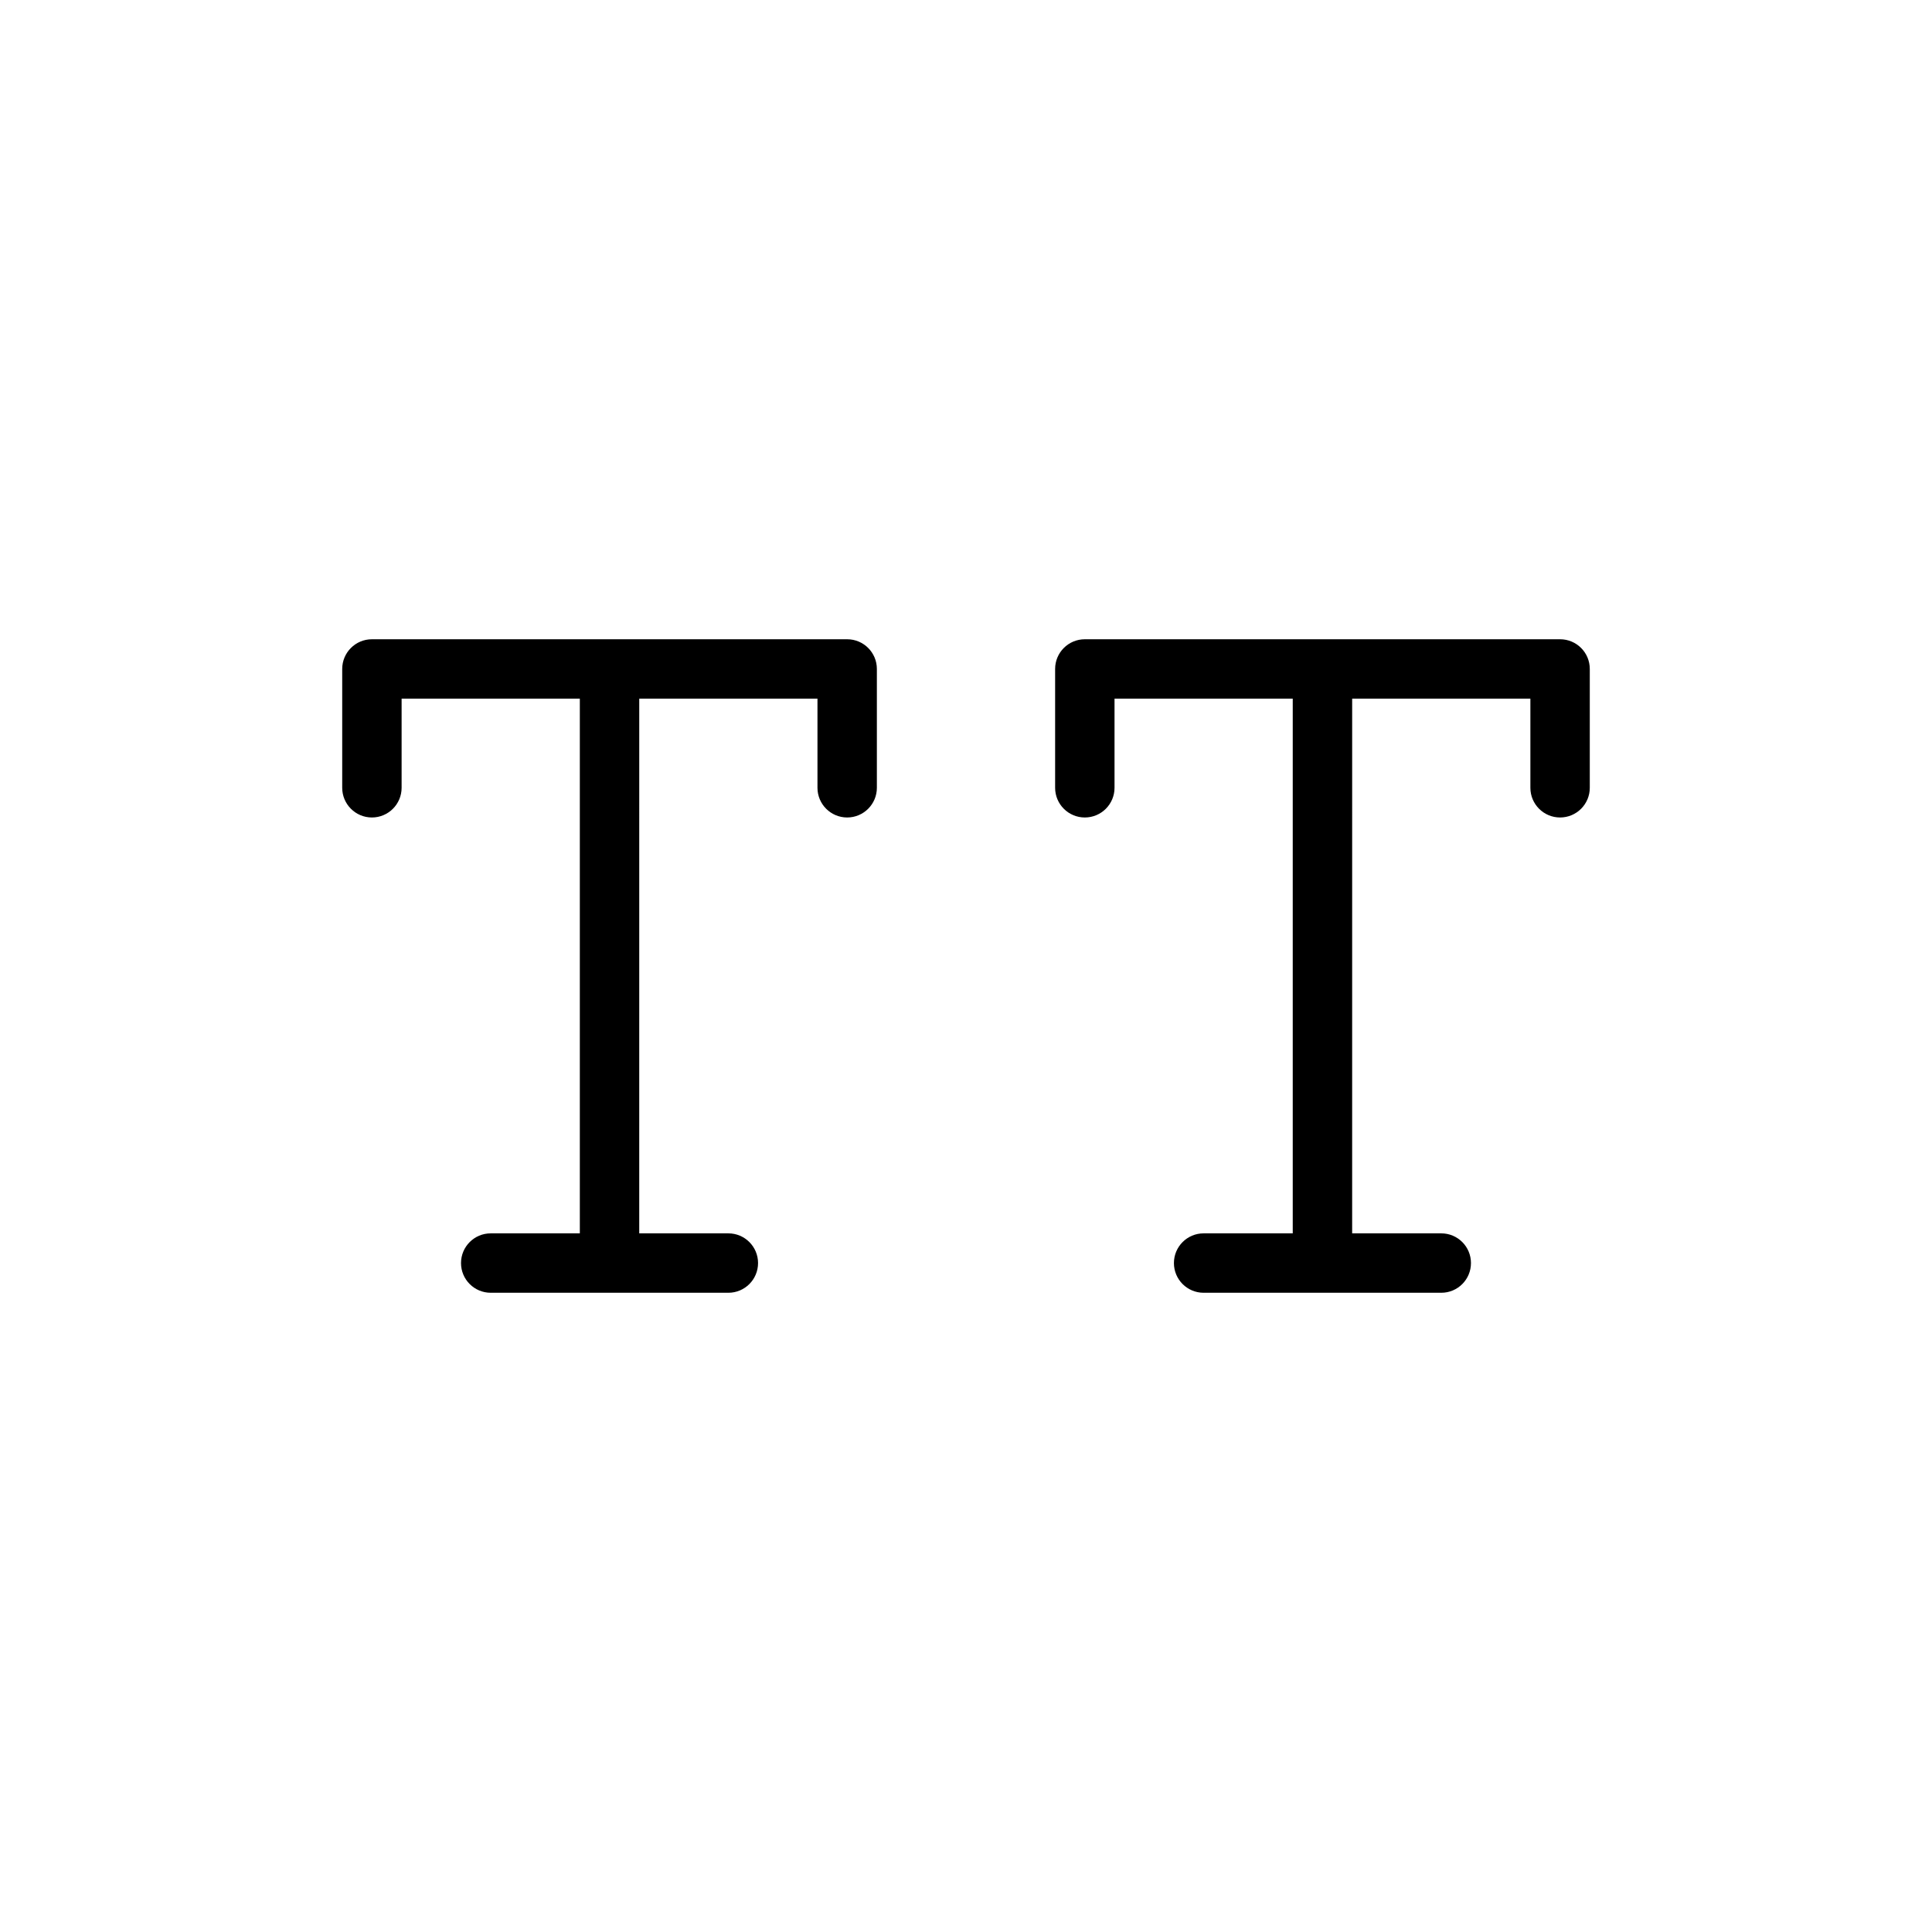<?xml version="1.0" encoding="UTF-8"?>
<!-- Uploaded to: ICON Repo, www.iconrepo.com, Generator: ICON Repo Mixer Tools -->
<svg fill="#000000" width="800px" height="800px" version="1.1" viewBox="144 144 512 512" xmlns="http://www.w3.org/2000/svg">
 <g>
  <path d="m368.51 313.41h-125.95c-4.344 0-7.871 3.527-7.871 7.871v31.488c0 4.344 3.527 7.871 7.871 7.871s7.871-3.527 7.871-7.871v-23.617h47.23v141.7h-23.617c-4.344 0-7.871 3.519-7.871 7.871 0 4.352 3.527 7.871 7.871 7.871h62.977c4.344 0 7.871-3.519 7.871-7.871 0-4.352-3.527-7.871-7.871-7.871h-23.617l0.004-141.7h47.23v23.617c0 4.344 3.527 7.871 7.871 7.871s7.871-3.527 7.871-7.871v-31.488c0.004-4.344-3.523-7.871-7.867-7.871z"/>
  <path d="m557.44 313.41h-125.95c-4.352 0-7.871 3.527-7.871 7.871v31.488c0 4.344 3.519 7.871 7.871 7.871 4.352 0 7.871-3.527 7.871-7.871v-23.617h47.23v141.7h-23.617c-4.352 0-7.871 3.519-7.871 7.871 0 4.352 3.519 7.871 7.871 7.871h62.977c4.352 0 7.871-3.519 7.871-7.871 0-4.352-3.519-7.871-7.871-7.871h-23.617l0.004-141.7h47.23v23.617c0 4.344 3.519 7.871 7.871 7.871s7.871-3.527 7.871-7.871v-31.488c0.004-4.344-3.516-7.871-7.871-7.871z"/>
 </g>
</svg>